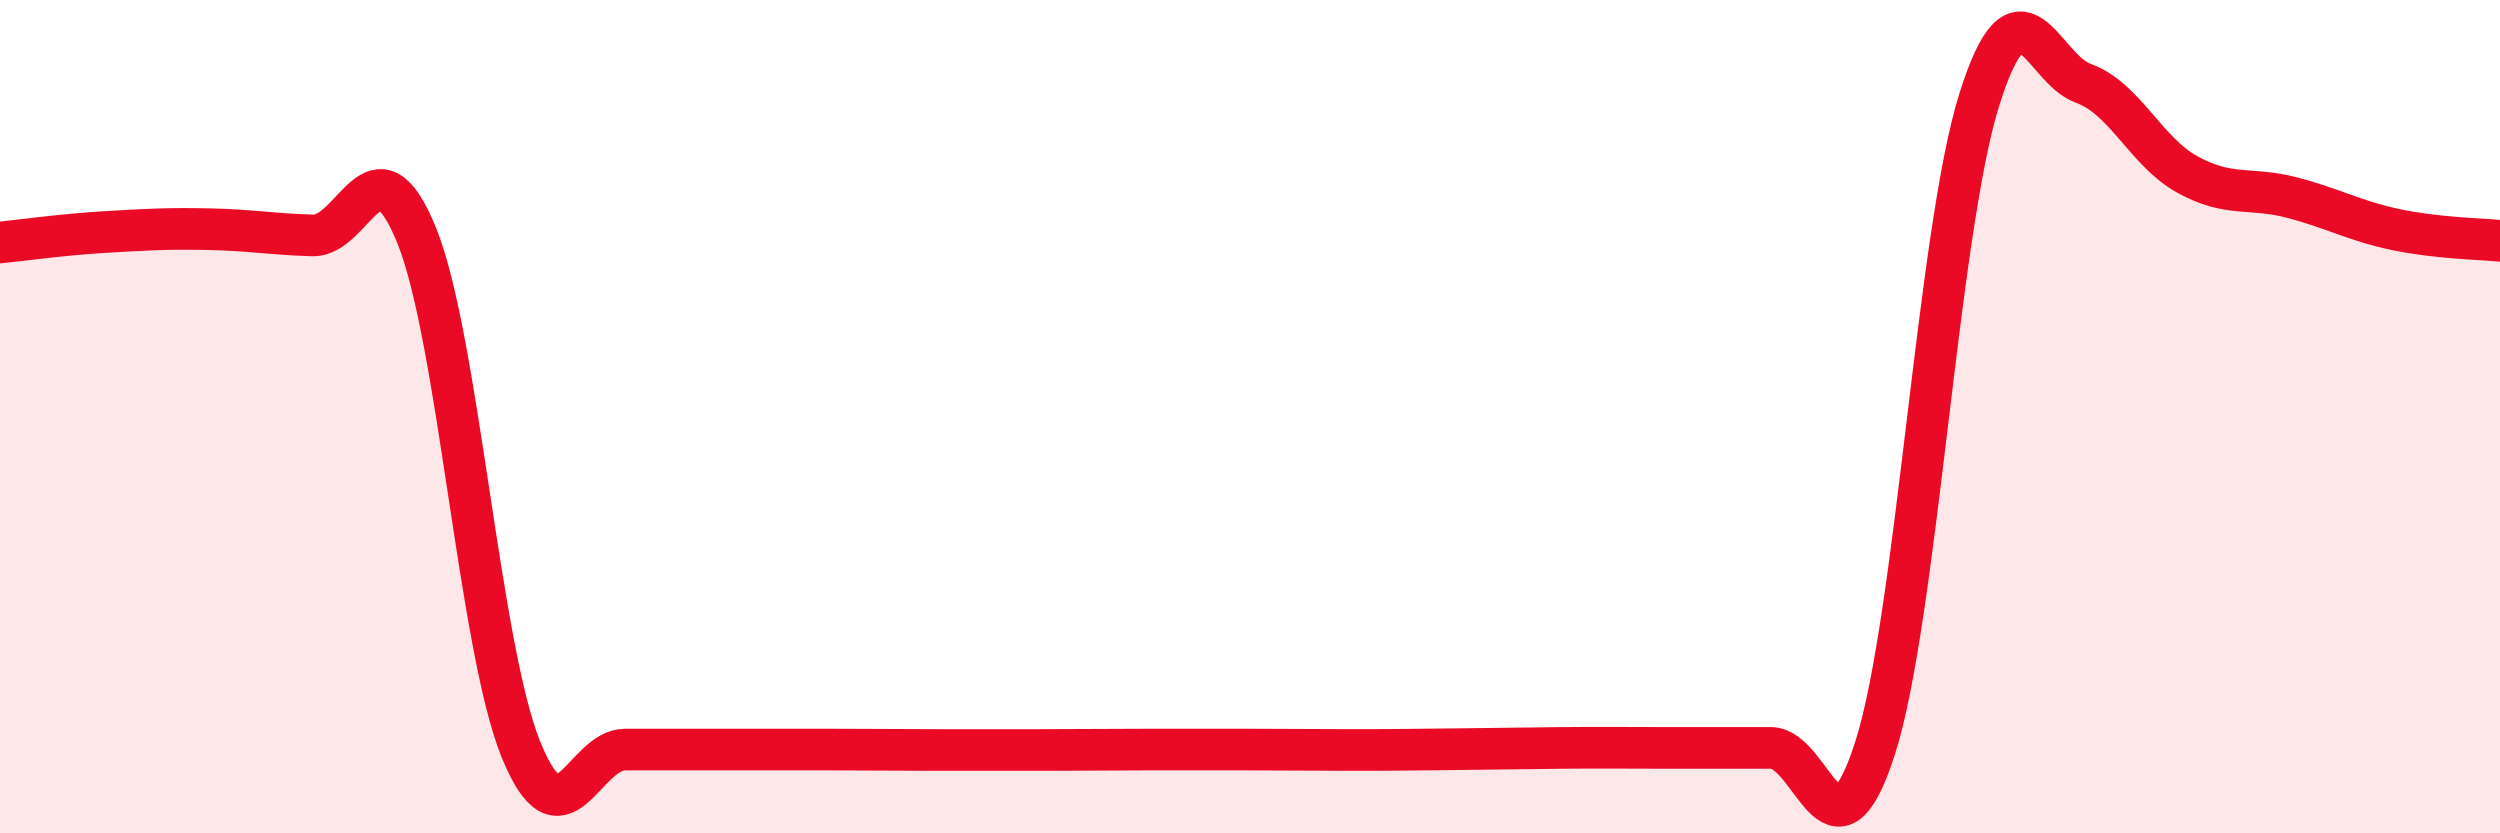 
    <svg width="60" height="20" viewBox="0 0 60 20" xmlns="http://www.w3.org/2000/svg">
      <path
        d="M 0,5.82 C 0.5,5.77 1.5,5.63 2.5,5.57 C 3.5,5.51 4,5.48 5,5.5 C 6,5.52 6.5,5.62 7.5,5.65 C 8.5,5.68 9,3.18 10,5.65 C 11,8.12 11.5,15.51 12.5,17.98 C 13.5,20.45 14,17.99 15,17.99 C 16,17.99 16.5,17.99 17.5,17.99 C 18.5,17.99 19,17.99 20,17.99 C 21,17.99 21.5,18 22.5,18 C 23.5,18 24,18 25,18 C 26,18 26.5,17.99 27.5,17.99 C 28.5,17.99 29,17.99 30,17.99 C 31,17.99 31.5,18 32.5,18 C 33.5,18 34,17.99 35,17.98 C 36,17.97 36.5,17.96 37.5,17.95 C 38.5,17.94 39,17.95 40,17.95 C 41,17.95 41.5,17.95 42.5,17.95 C 43.5,17.95 44,21.07 45,17.96 C 46,14.85 46.5,5.59 47.5,2.4 C 48.5,-0.79 49,1.64 50,2 C 51,2.36 51.5,3.64 52.5,4.19 C 53.5,4.74 54,4.48 55,4.74 C 56,5 56.5,5.3 57.5,5.51 C 58.5,5.72 59.5,5.73 60,5.78L60 20L0 20Z"
        fill="#EB0A25"
        opacity="0.1"
        stroke-linecap="round"
        stroke-linejoin="round"
      />
      <path
        d="M 0,5.82 C 0.5,5.77 1.5,5.63 2.5,5.57 C 3.5,5.51 4,5.48 5,5.5 C 6,5.52 6.5,5.62 7.5,5.65 C 8.5,5.68 9,3.18 10,5.65 C 11,8.12 11.5,15.51 12.5,17.98 C 13.5,20.45 14,17.99 15,17.99 C 16,17.99 16.5,17.99 17.5,17.99 C 18.5,17.99 19,17.99 20,17.99 C 21,17.99 21.5,18 22.5,18 C 23.5,18 24,18 25,18 C 26,18 26.5,17.99 27.5,17.99 C 28.5,17.99 29,17.99 30,17.99 C 31,17.99 31.5,18 32.5,18 C 33.5,18 34,17.99 35,17.98 C 36,17.97 36.5,17.96 37.5,17.95 C 38.5,17.94 39,17.95 40,17.95 C 41,17.95 41.5,17.95 42.5,17.95 C 43.5,17.95 44,21.07 45,17.96 C 46,14.85 46.5,5.59 47.5,2.4 C 48.5,-0.79 49,1.64 50,2 C 51,2.36 51.5,3.64 52.5,4.19 C 53.5,4.74 54,4.48 55,4.74 C 56,5 56.5,5.3 57.5,5.51 C 58.5,5.72 59.5,5.73 60,5.78"
        stroke="#EB0A25"
        stroke-width="1"
        fill="none"
        stroke-linecap="round"
        stroke-linejoin="round"
      />
    </svg>
  